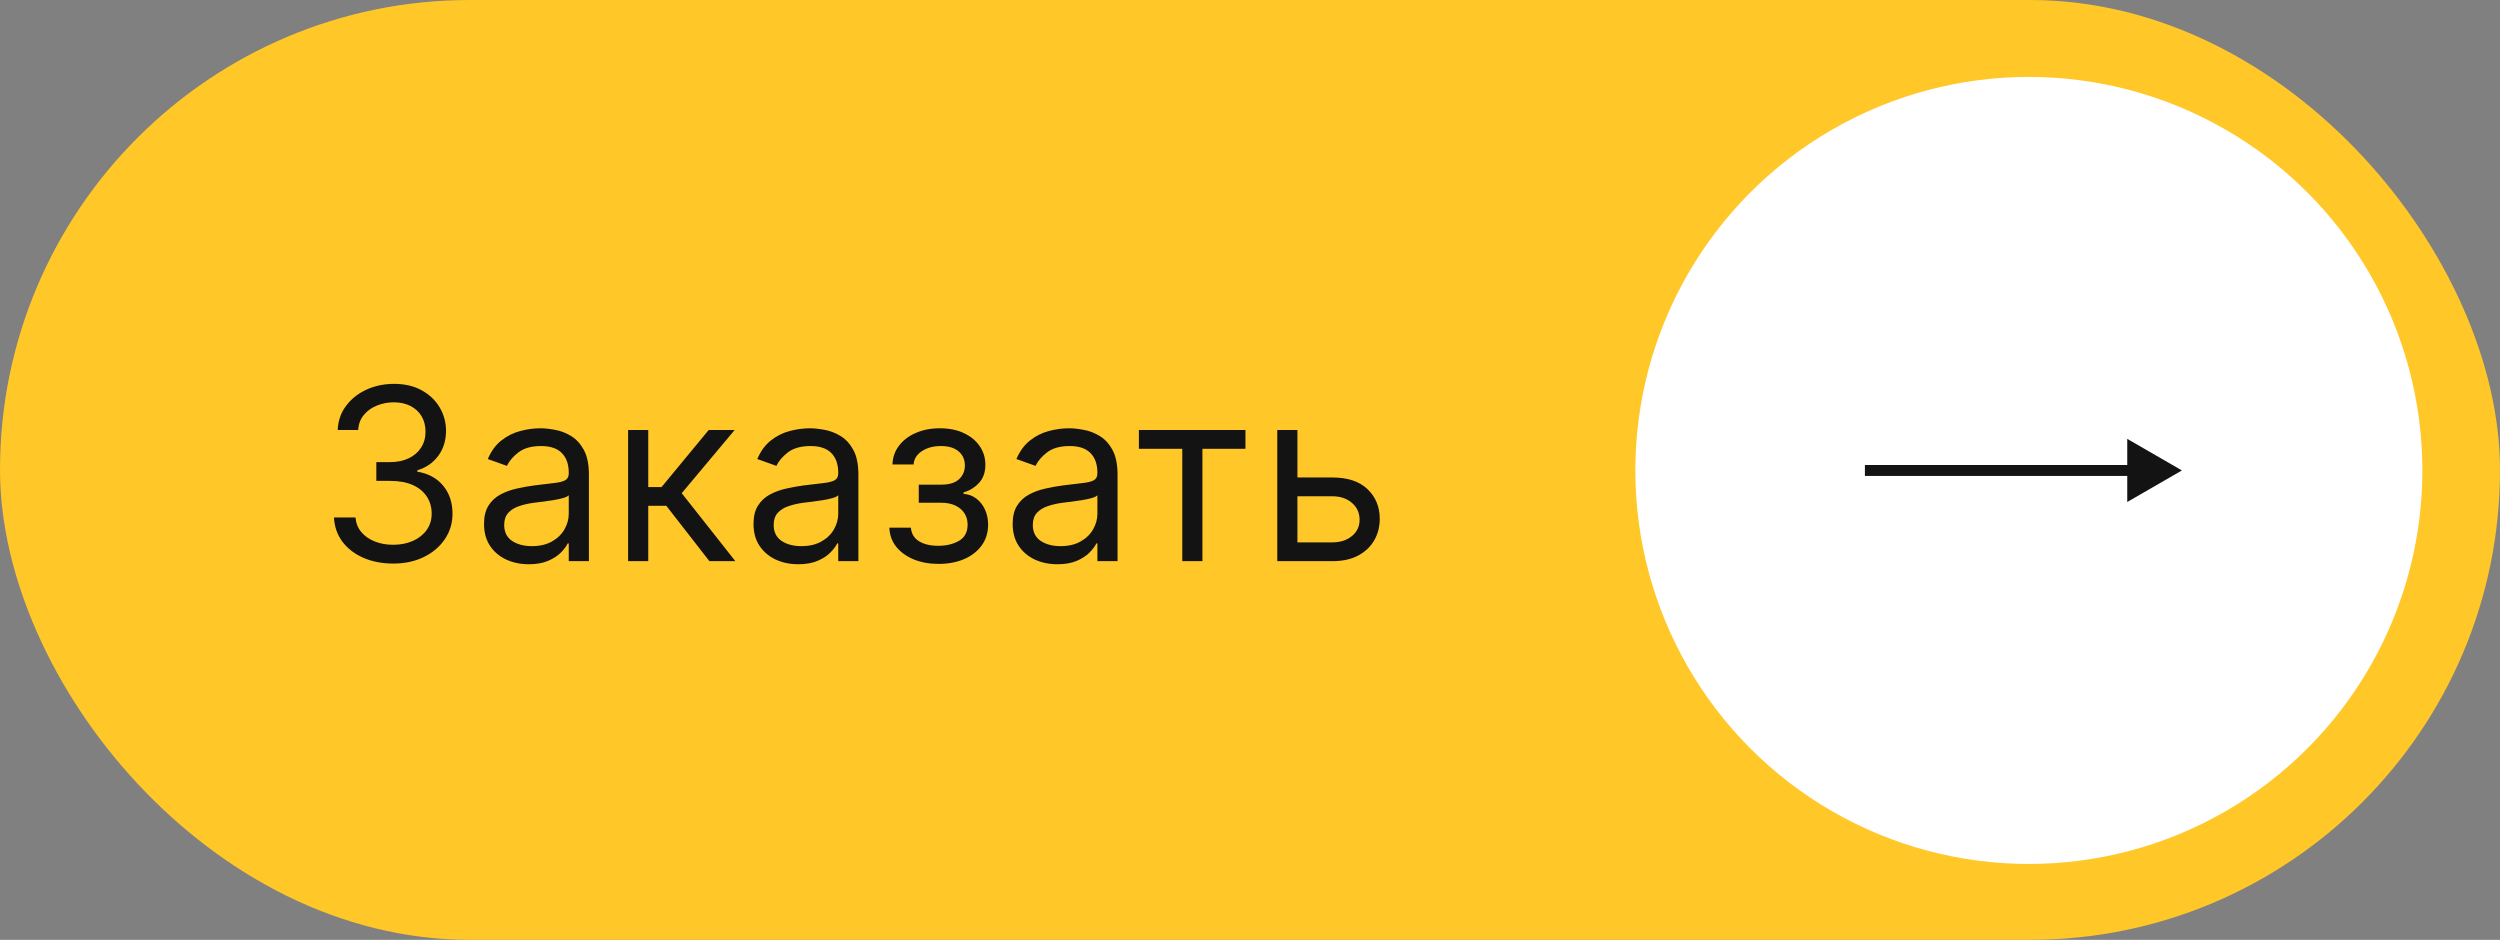 <?xml version="1.0" encoding="UTF-8"?> <svg xmlns="http://www.w3.org/2000/svg" width="266" height="100" viewBox="0 0 266 100" fill="none"><rect x="0" y="0" width="266" height="100" fill="#808080" stroke="none"/> <rect width="266" height="100" rx="50" fill="#FFC727"></rect> <circle cx="215.871" cy="50.055" r="41.871" fill="white"></circle> <path d="M41.859 59.963C40.659 59.963 39.59 59.757 38.651 59.345C37.718 58.933 36.976 58.36 36.425 57.627C35.88 56.888 35.583 56.031 35.535 55.056H37.824C37.873 55.656 38.079 56.173 38.442 56.61C38.806 57.04 39.281 57.373 39.869 57.609C40.456 57.845 41.108 57.964 41.822 57.964C42.622 57.964 43.331 57.824 43.949 57.545C44.567 57.267 45.051 56.879 45.403 56.382C45.754 55.886 45.93 55.31 45.93 54.656C45.93 53.971 45.76 53.369 45.421 52.848C45.081 52.321 44.585 51.909 43.931 51.612C43.276 51.315 42.477 51.167 41.532 51.167H40.041V49.168H41.532C42.271 49.168 42.919 49.034 43.476 48.768C44.04 48.501 44.479 48.126 44.794 47.641C45.115 47.157 45.275 46.587 45.275 45.933C45.275 45.303 45.136 44.755 44.857 44.288C44.579 43.822 44.185 43.458 43.676 43.198C43.173 42.937 42.58 42.807 41.895 42.807C41.253 42.807 40.647 42.925 40.078 43.161C39.514 43.392 39.054 43.728 38.697 44.17C38.339 44.606 38.145 45.133 38.115 45.751H35.934C35.971 44.776 36.264 43.922 36.816 43.189C37.367 42.45 38.088 41.874 38.978 41.462C39.875 41.05 40.859 40.844 41.931 40.844C43.083 40.844 44.07 41.078 44.894 41.544C45.718 42.004 46.351 42.613 46.793 43.37C47.235 44.128 47.456 44.945 47.456 45.824C47.456 46.872 47.181 47.765 46.629 48.504C46.084 49.243 45.342 49.755 44.403 50.04V50.185C45.578 50.379 46.496 50.879 47.156 51.685C47.817 52.484 48.147 53.475 48.147 54.656C48.147 55.668 47.871 56.576 47.32 57.382C46.775 58.182 46.03 58.812 45.085 59.272C44.139 59.732 43.064 59.963 41.859 59.963ZM56.263 60.035C55.378 60.035 54.575 59.869 53.855 59.535C53.134 59.196 52.561 58.709 52.137 58.072C51.713 57.43 51.501 56.655 51.501 55.746C51.501 54.947 51.659 54.299 51.974 53.802C52.289 53.299 52.71 52.905 53.237 52.621C53.764 52.336 54.345 52.124 54.981 51.984C55.623 51.839 56.269 51.724 56.917 51.639C57.765 51.53 58.452 51.448 58.979 51.394C59.513 51.333 59.9 51.233 60.142 51.094C60.391 50.955 60.515 50.712 60.515 50.367V50.294C60.515 49.398 60.27 48.701 59.779 48.205C59.294 47.708 58.558 47.459 57.571 47.459C56.547 47.459 55.745 47.684 55.163 48.132C54.581 48.58 54.173 49.059 53.936 49.568L51.901 48.841C52.264 47.992 52.749 47.332 53.355 46.86C53.967 46.381 54.633 46.048 55.354 45.86C56.081 45.666 56.796 45.569 57.498 45.569C57.947 45.569 58.462 45.624 59.043 45.733C59.631 45.836 60.197 46.051 60.742 46.378C61.294 46.705 61.751 47.199 62.114 47.859C62.478 48.52 62.66 49.404 62.66 50.513V59.708H60.515V57.818H60.406C60.261 58.121 60.018 58.445 59.679 58.79C59.34 59.136 58.889 59.429 58.325 59.672C57.762 59.914 57.074 60.035 56.263 60.035ZM56.59 58.109C57.438 58.109 58.153 57.942 58.734 57.609C59.322 57.276 59.764 56.846 60.061 56.319C60.364 55.792 60.515 55.237 60.515 54.656V52.693C60.424 52.802 60.224 52.902 59.915 52.993C59.612 53.078 59.261 53.154 58.861 53.22C58.468 53.281 58.083 53.335 57.707 53.384C57.338 53.426 57.038 53.463 56.808 53.493C56.25 53.566 55.729 53.684 55.245 53.847C54.766 54.005 54.379 54.244 54.082 54.565C53.791 54.88 53.646 55.31 53.646 55.855C53.646 56.6 53.921 57.164 54.472 57.545C55.03 57.921 55.736 58.109 56.59 58.109ZM66.829 59.708V45.751H68.974V51.821H70.391L75.407 45.751H78.169L72.536 52.475L78.242 59.708H75.48L70.9 53.82H68.974V59.708H66.829ZM84.936 60.035C84.052 60.035 83.249 59.869 82.528 59.535C81.807 59.196 81.235 58.709 80.811 58.072C80.386 57.43 80.174 56.655 80.174 55.746C80.174 54.947 80.332 54.299 80.647 53.802C80.962 53.299 81.383 52.905 81.91 52.621C82.437 52.336 83.019 52.124 83.655 51.984C84.297 51.839 84.942 51.724 85.59 51.639C86.438 51.53 87.126 51.448 87.653 51.394C88.186 51.333 88.574 51.233 88.816 51.094C89.064 50.955 89.188 50.712 89.188 50.367V50.294C89.188 49.398 88.943 48.701 88.452 48.205C87.968 47.708 87.232 47.459 86.244 47.459C85.221 47.459 84.418 47.684 83.836 48.132C83.255 48.58 82.846 49.059 82.61 49.568L80.574 48.841C80.938 47.992 81.422 47.332 82.028 46.86C82.64 46.381 83.306 46.048 84.027 45.86C84.754 45.666 85.469 45.569 86.172 45.569C86.62 45.569 87.135 45.624 87.716 45.733C88.304 45.836 88.87 46.051 89.416 46.378C89.967 46.705 90.424 47.199 90.788 47.859C91.151 48.52 91.333 49.404 91.333 50.513V59.708H89.188V57.818H89.079C88.934 58.121 88.692 58.445 88.352 58.79C88.013 59.136 87.562 59.429 86.999 59.672C86.435 59.914 85.748 60.035 84.936 60.035ZM85.263 58.109C86.111 58.109 86.826 57.942 87.407 57.609C87.995 57.276 88.437 56.846 88.734 56.319C89.037 55.792 89.188 55.237 89.188 54.656V52.693C89.097 52.802 88.898 52.902 88.589 52.993C88.286 53.078 87.934 53.154 87.535 53.22C87.141 53.281 86.756 53.335 86.381 53.384C86.011 53.426 85.711 53.463 85.481 53.493C84.924 53.566 84.403 53.684 83.918 53.847C83.44 54.005 83.052 54.244 82.755 54.565C82.464 54.88 82.319 55.31 82.319 55.855C82.319 56.6 82.595 57.164 83.146 57.545C83.703 57.921 84.409 58.109 85.263 58.109ZM94.63 56.146H96.92C96.969 56.776 97.254 57.255 97.774 57.582C98.301 57.909 98.986 58.072 99.828 58.072C100.688 58.072 101.424 57.897 102.036 57.545C102.648 57.188 102.954 56.613 102.954 55.819C102.954 55.353 102.839 54.947 102.608 54.602C102.378 54.25 102.054 53.977 101.636 53.784C101.218 53.59 100.725 53.493 100.155 53.493H97.756V51.566H100.155C101.009 51.566 101.639 51.373 102.045 50.985C102.457 50.597 102.663 50.113 102.663 49.531C102.663 48.907 102.442 48.407 102 48.032C101.557 47.65 100.93 47.459 100.119 47.459C99.301 47.459 98.62 47.644 98.074 48.014C97.529 48.377 97.241 48.847 97.211 49.422H94.958C94.982 48.671 95.212 48.008 95.648 47.432C96.084 46.851 96.678 46.396 97.429 46.069C98.18 45.736 99.04 45.569 100.01 45.569C100.991 45.569 101.842 45.742 102.563 46.087C103.29 46.427 103.85 46.89 104.244 47.478C104.644 48.059 104.844 48.719 104.844 49.459C104.844 50.246 104.623 50.882 104.18 51.367C103.738 51.851 103.184 52.197 102.518 52.403V52.548C103.045 52.584 103.502 52.754 103.89 53.057C104.283 53.354 104.589 53.744 104.807 54.229C105.026 54.708 105.135 55.237 105.135 55.819C105.135 56.667 104.907 57.406 104.453 58.036C103.999 58.66 103.375 59.145 102.581 59.49C101.788 59.829 100.882 59.999 99.864 59.999C98.877 59.999 97.993 59.838 97.211 59.517C96.43 59.19 95.809 58.739 95.348 58.163C94.894 57.582 94.655 56.91 94.63 56.146ZM112.51 60.035C111.625 60.035 110.823 59.869 110.102 59.535C109.381 59.196 108.809 58.709 108.384 58.072C107.96 57.43 107.748 56.655 107.748 55.746C107.748 54.947 107.906 54.299 108.221 53.802C108.536 53.299 108.957 52.905 109.484 52.621C110.011 52.336 110.593 52.124 111.229 51.984C111.871 51.839 112.516 51.724 113.164 51.639C114.012 51.53 114.7 51.448 115.227 51.394C115.76 51.333 116.147 51.233 116.39 51.094C116.638 50.955 116.762 50.712 116.762 50.367V50.294C116.762 49.398 116.517 48.701 116.026 48.205C115.542 47.708 114.806 47.459 113.818 47.459C112.794 47.459 111.992 47.684 111.41 48.132C110.829 48.58 110.42 49.059 110.184 49.568L108.148 48.841C108.512 47.992 108.996 47.332 109.602 46.86C110.214 46.381 110.88 46.048 111.601 45.86C112.328 45.666 113.043 45.569 113.746 45.569C114.194 45.569 114.709 45.624 115.29 45.733C115.878 45.836 116.444 46.051 116.989 46.378C117.541 46.705 117.998 47.199 118.362 47.859C118.725 48.52 118.907 49.404 118.907 50.513V59.708H116.762V57.818H116.653C116.508 58.121 116.266 58.445 115.926 58.79C115.587 59.136 115.136 59.429 114.572 59.672C114.009 59.914 113.322 60.035 112.51 60.035ZM112.837 58.109C113.685 58.109 114.4 57.942 114.981 57.609C115.569 57.276 116.011 56.846 116.308 56.319C116.611 55.792 116.762 55.237 116.762 54.656V52.693C116.671 52.802 116.472 52.902 116.163 52.993C115.86 53.078 115.508 53.154 115.109 53.22C114.715 53.281 114.33 53.335 113.955 53.384C113.585 53.426 113.285 53.463 113.055 53.493C112.498 53.566 111.977 53.684 111.492 53.847C111.014 54.005 110.626 54.244 110.329 54.565C110.038 54.88 109.893 55.31 109.893 55.855C109.893 56.6 110.168 57.164 110.72 57.545C111.277 57.921 111.983 58.109 112.837 58.109ZM121.178 47.75V45.751H132.518V47.75H127.938V59.708H125.794V47.75H121.178ZM137.755 50.803H141.753C143.389 50.803 144.64 51.218 145.506 52.048C146.372 52.878 146.805 53.929 146.805 55.201C146.805 56.037 146.612 56.797 146.224 57.482C145.836 58.16 145.267 58.703 144.516 59.108C143.765 59.508 142.844 59.708 141.753 59.708H135.902V45.751H138.046V57.709H141.753C142.601 57.709 143.298 57.485 143.843 57.037C144.388 56.588 144.661 56.013 144.661 55.31C144.661 54.571 144.388 53.968 143.843 53.502C143.298 53.035 142.601 52.802 141.753 52.802H137.755V50.803Z" fill="#131313"></path> <path d="M232.155 50.055L226.34 46.697V53.412L232.155 50.055ZM198.426 50.636H226.921V49.473H198.426V50.636Z" fill="#131313"></path> </svg> 